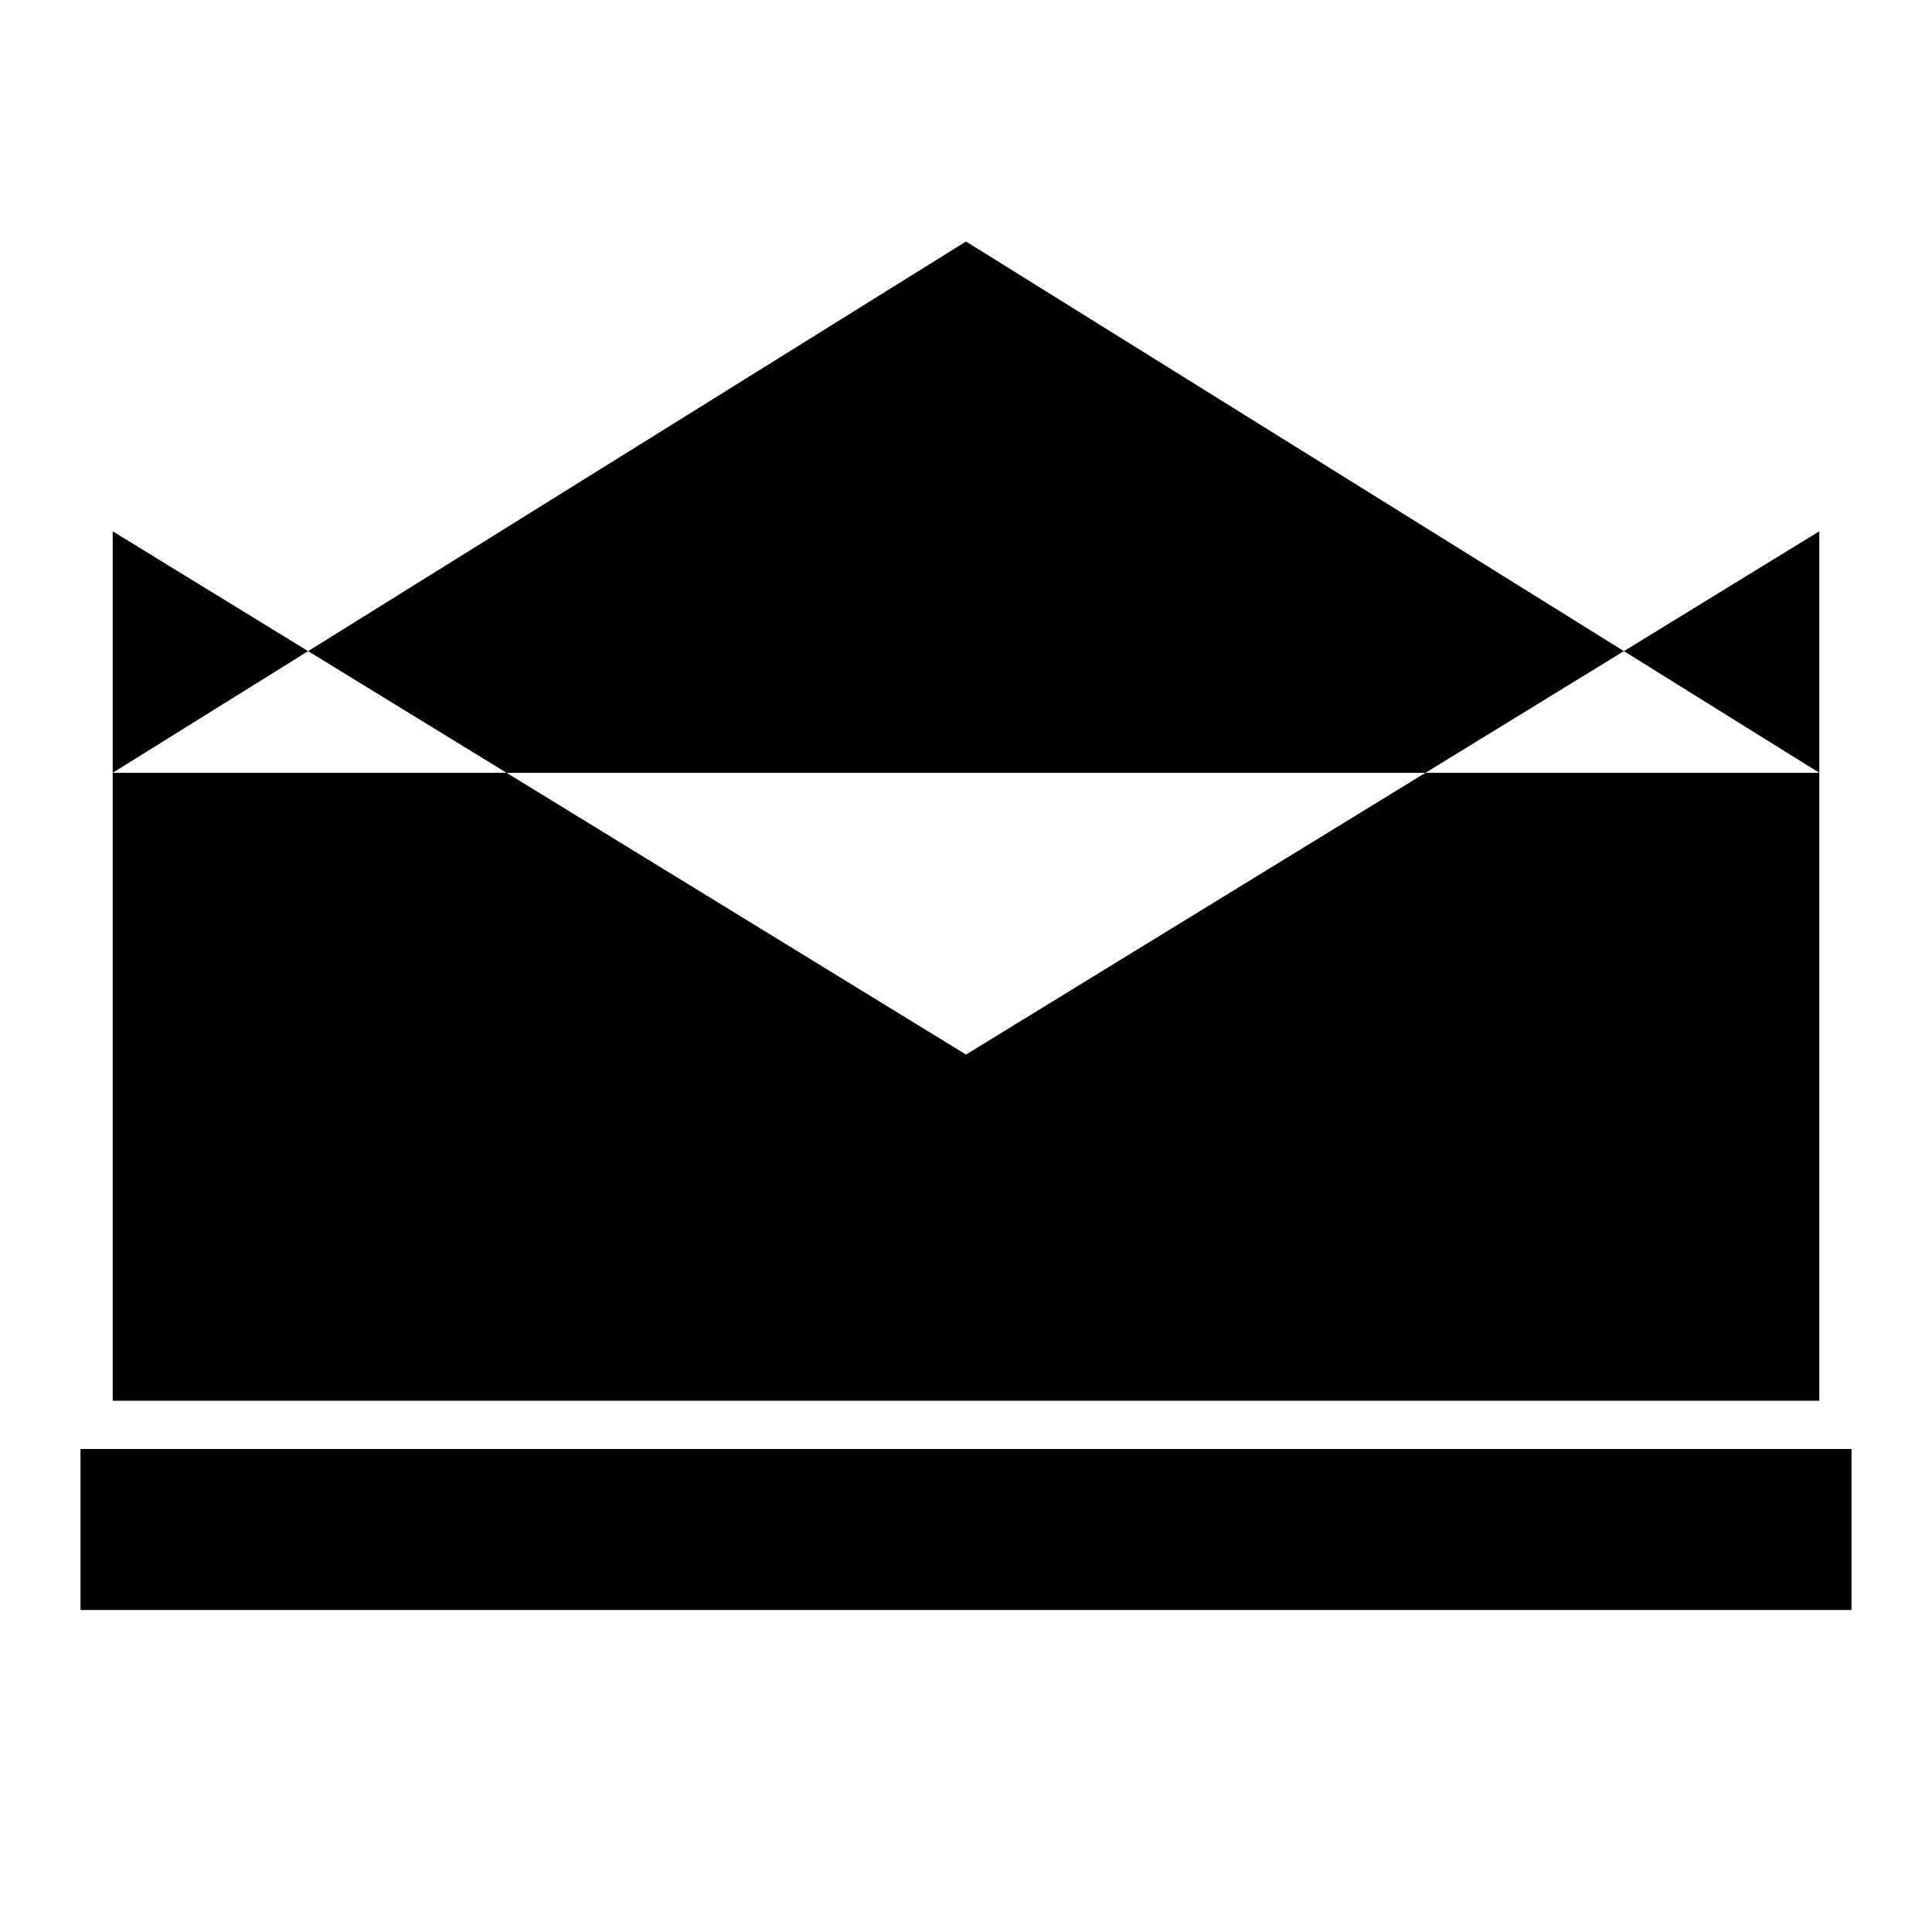 <svg viewBox="0 0 24 24" width="24" height="24" fill="currentColor" xmlns="http://www.w3.org/2000/svg">
  <path d="M12 13.1L1.4 6.6v10.8h21.2V6.6L12 13.1zM12 3l10.6 6.6H1.4L12 3zm-11 15h22v2H1z"/>
</svg>
